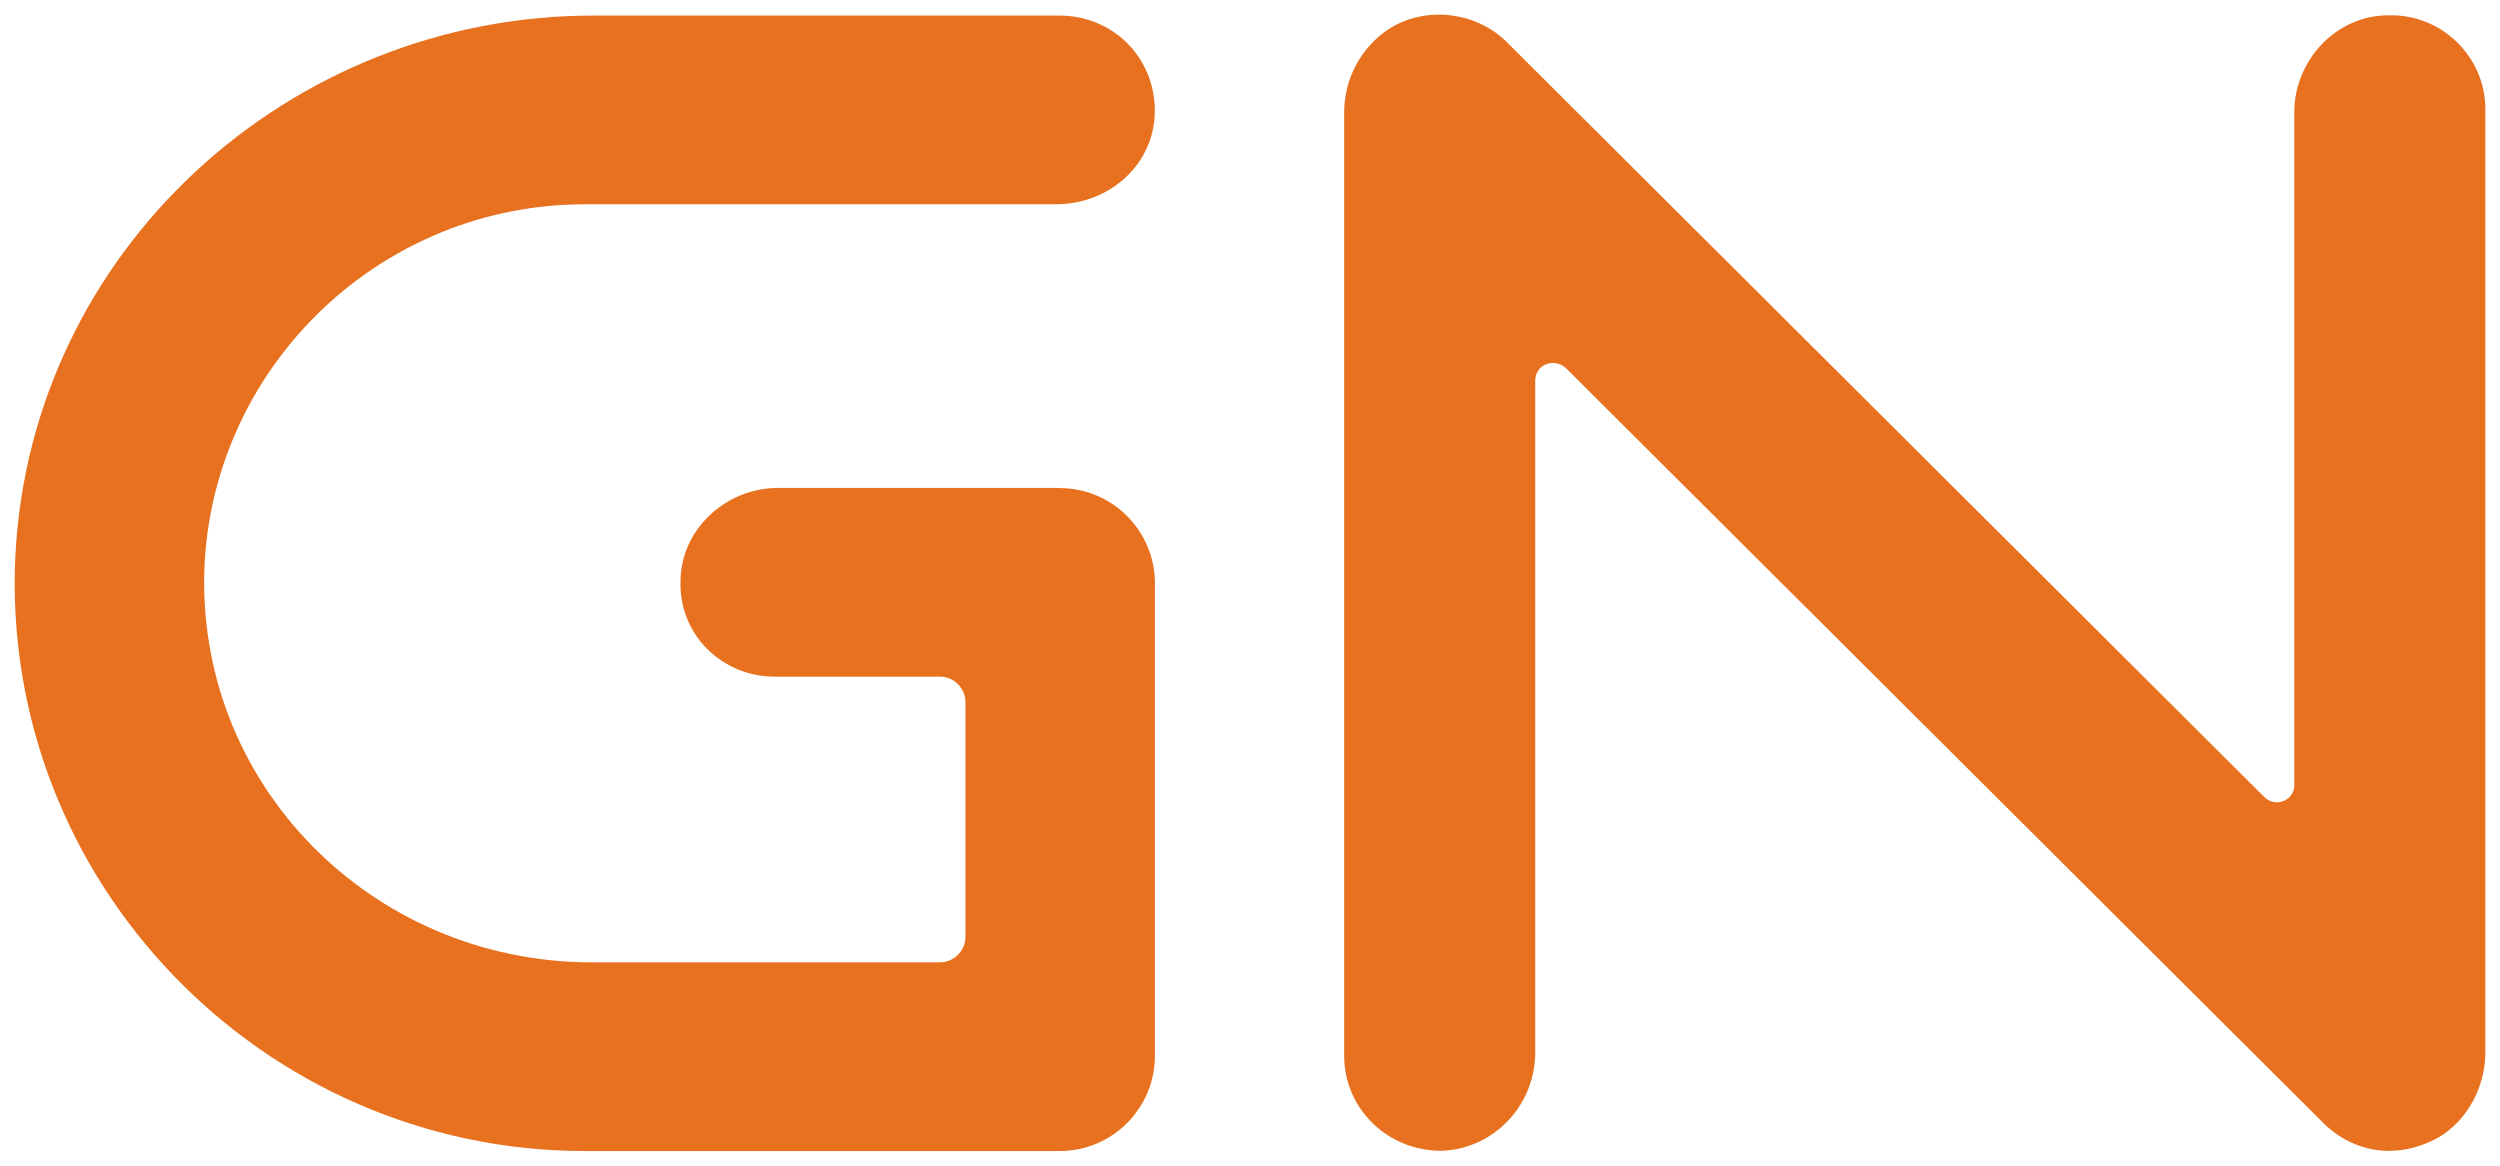 <?xml version="1.0" encoding="UTF-8" standalone="no"?>
<!-- Created with Inkscape (http://www.inkscape.org/) -->
<svg xmlns:dc="http://purl.org/dc/elements/1.1/" xmlns:cc="http://creativecommons.org/ns#" xmlns:rdf="http://www.w3.org/1999/02/22-rdf-syntax-ns#" xmlns:svg="http://www.w3.org/2000/svg" xmlns="http://www.w3.org/2000/svg" xmlns:sodipodi="http://sodipodi.sourceforge.net/DTD/sodipodi-0.dtd" xmlns:inkscape="http://www.inkscape.org/namespaces/inkscape" width="85.07" height="39.663" viewBox="0 0 22.508 10.494" version="1.1" id="svg9032" inkscape:version="0.92.0 r15299" sodipodi:docname="gn.svg">
  <defs id="defs9026">
    <clipPath id="clipPath8653" clipPathUnits="userSpaceOnUse">
      <path inkscape:connector-curvature="0" id="path8651" d="m 42.55,301.27 h 63.123 v 29.15 H 42.55 Z"/>
    </clipPath>
  </defs>
  <sodipodi:namedview id="base" pagecolor="#ffffff" bordercolor="#666666" borderopacity="1.0" inkscape:pageopacity="0.0" inkscape:pageshadow="2" inkscape:zoom="9.5396669" inkscape:cx="47.01422" inkscape:cy="19.331655" inkscape:document-units="mm" inkscape:current-layer="layer1" showgrid="false" fit-margin-top="0" fit-margin-left="0" fit-margin-right="0" fit-margin-bottom="0" units="px" inkscape:window-width="1280" inkscape:window-height="744" inkscape:window-x="-4" inkscape:window-y="-4" inkscape:window-maximized="1"/>
  <g inkscape:label="Layer 1" inkscape:groupmode="layer" id="layer1" transform="translate(-74.275,-160.067)">
    <g id="g9660" style="fill:#e8711f;fill-opacity:1" transform="translate(0.132,-0.132)">
      <path inkscape:connector-curvature="0" id="path8659" style="fill:#e8711f;fill-opacity:1;fill-rule:nonzero;stroke:none;stroke-width:0.015" d="m 95.659,170.561 c -0.226,0 -0.438,-0.09 -0.603,-0.256 l -6.819,-6.796 c -0.106,-0.09 -0.272,-0.03 -0.272,0.12 v 6.044 c 0,0.481 -0.377,0.872 -0.845,0.887 -0.483,0 -0.875,-0.376 -0.875,-0.857 v -8.494 c 0,-0.301 0.151,-0.586 0.407,-0.752 0.332,-0.21 0.785,-0.15 1.056,0.12 l 6.819,6.796 c 0.106,0.105 0.272,0.03 0.272,-0.105 v -6.059 c 0,-0.466 0.377,-0.872 0.845,-0.872 0.483,-0.015 0.875,0.376 0.875,0.842 v 8.494 c 0,0.316 -0.166,0.616 -0.422,0.767 -0.136,0.075 -0.287,0.12 -0.438,0.12"/>
      <path inkscape:connector-curvature="0" id="path8665" style="fill:#e8711f;fill-opacity:1;fill-rule:nonzero;stroke:none;stroke-width:0.015" d="m 83.68,164.592 h -2.535 c -0.468,0 -0.875,0.376 -0.875,0.842 -0.015,0.481 0.377,0.857 0.845,0.857 h 1.494 c 0.121,0 0.226,0.105 0.226,0.226 v 2.12 c 0,0.12 -0.106,0.226 -0.226,0.226 h -3.138 c -1.991,0 -3.591,-1.624 -3.485,-3.608 0.106,-1.789 1.599,-3.217 3.425,-3.217 h 4.239 c 0.483,0 0.89,-0.361 0.89,-0.842 0,-0.481 -0.377,-0.857 -0.86,-0.857 h -4.194 c -2.746,0 -5.069,2.12 -5.205,4.871 -0.136,2.917 2.218,5.352 5.13,5.352 h 4.27 c 0.483,0 0.86,-0.391 0.86,-0.857 v -4.255 c 0,-0.466 -0.377,-0.857 -0.86,-0.857"/>
    </g>
  </g>
</svg>